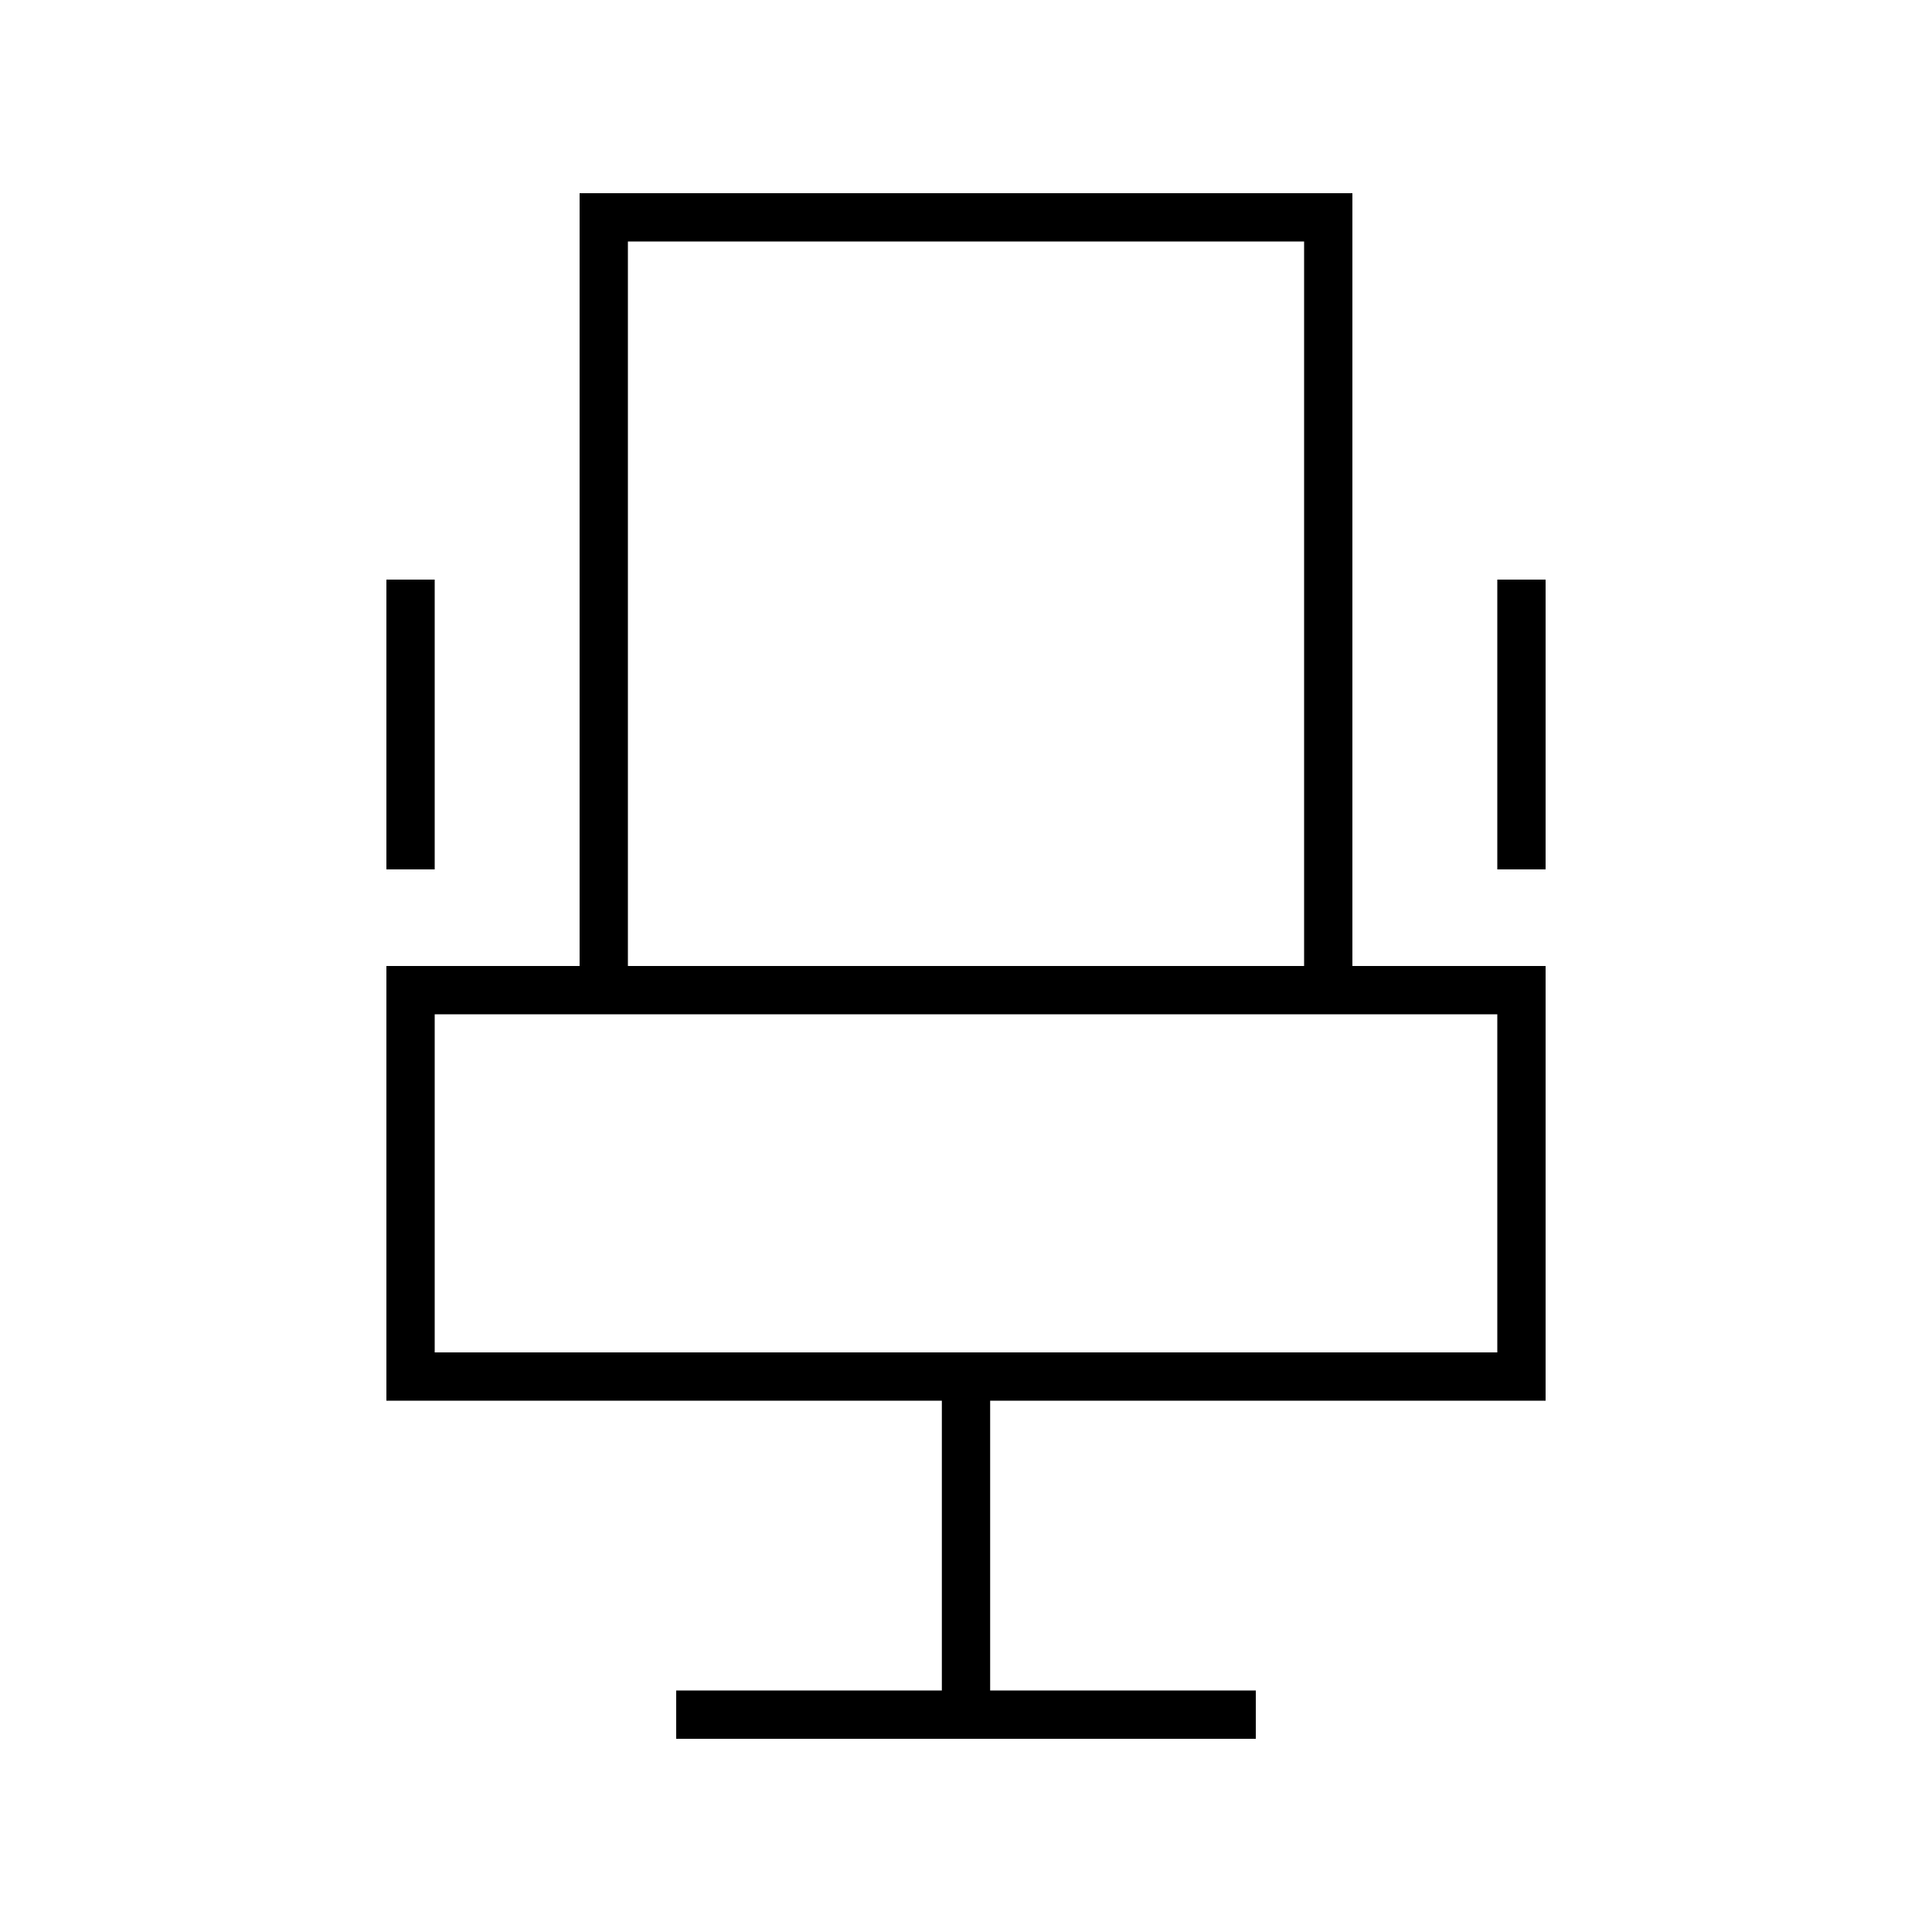 <svg xmlns="http://www.w3.org/2000/svg" viewBox="0 0 640 640"><!--! Font Awesome Pro 7.1.0 by @fontawesome - https://fontawesome.com License - https://fontawesome.com/license (Commercial License) Copyright 2025 Fonticons, Inc. --><path fill="currentColor" d="M208 80L208 320L432 320L432 80L208 80zM448 80L448 320L512 320L512 464L328 464L328 560L416 560L416 576L224 576L224 560L312 560L312 464L128 464L128 320L192 320L192 64L448 64L448 80zM144 336L144 448L496 448L496 336L144 336zM144 200L144 288L128 288L128 192L144 192L144 200zM512 200L512 288L496 288L496 192L512 192L512 200z"/></svg>